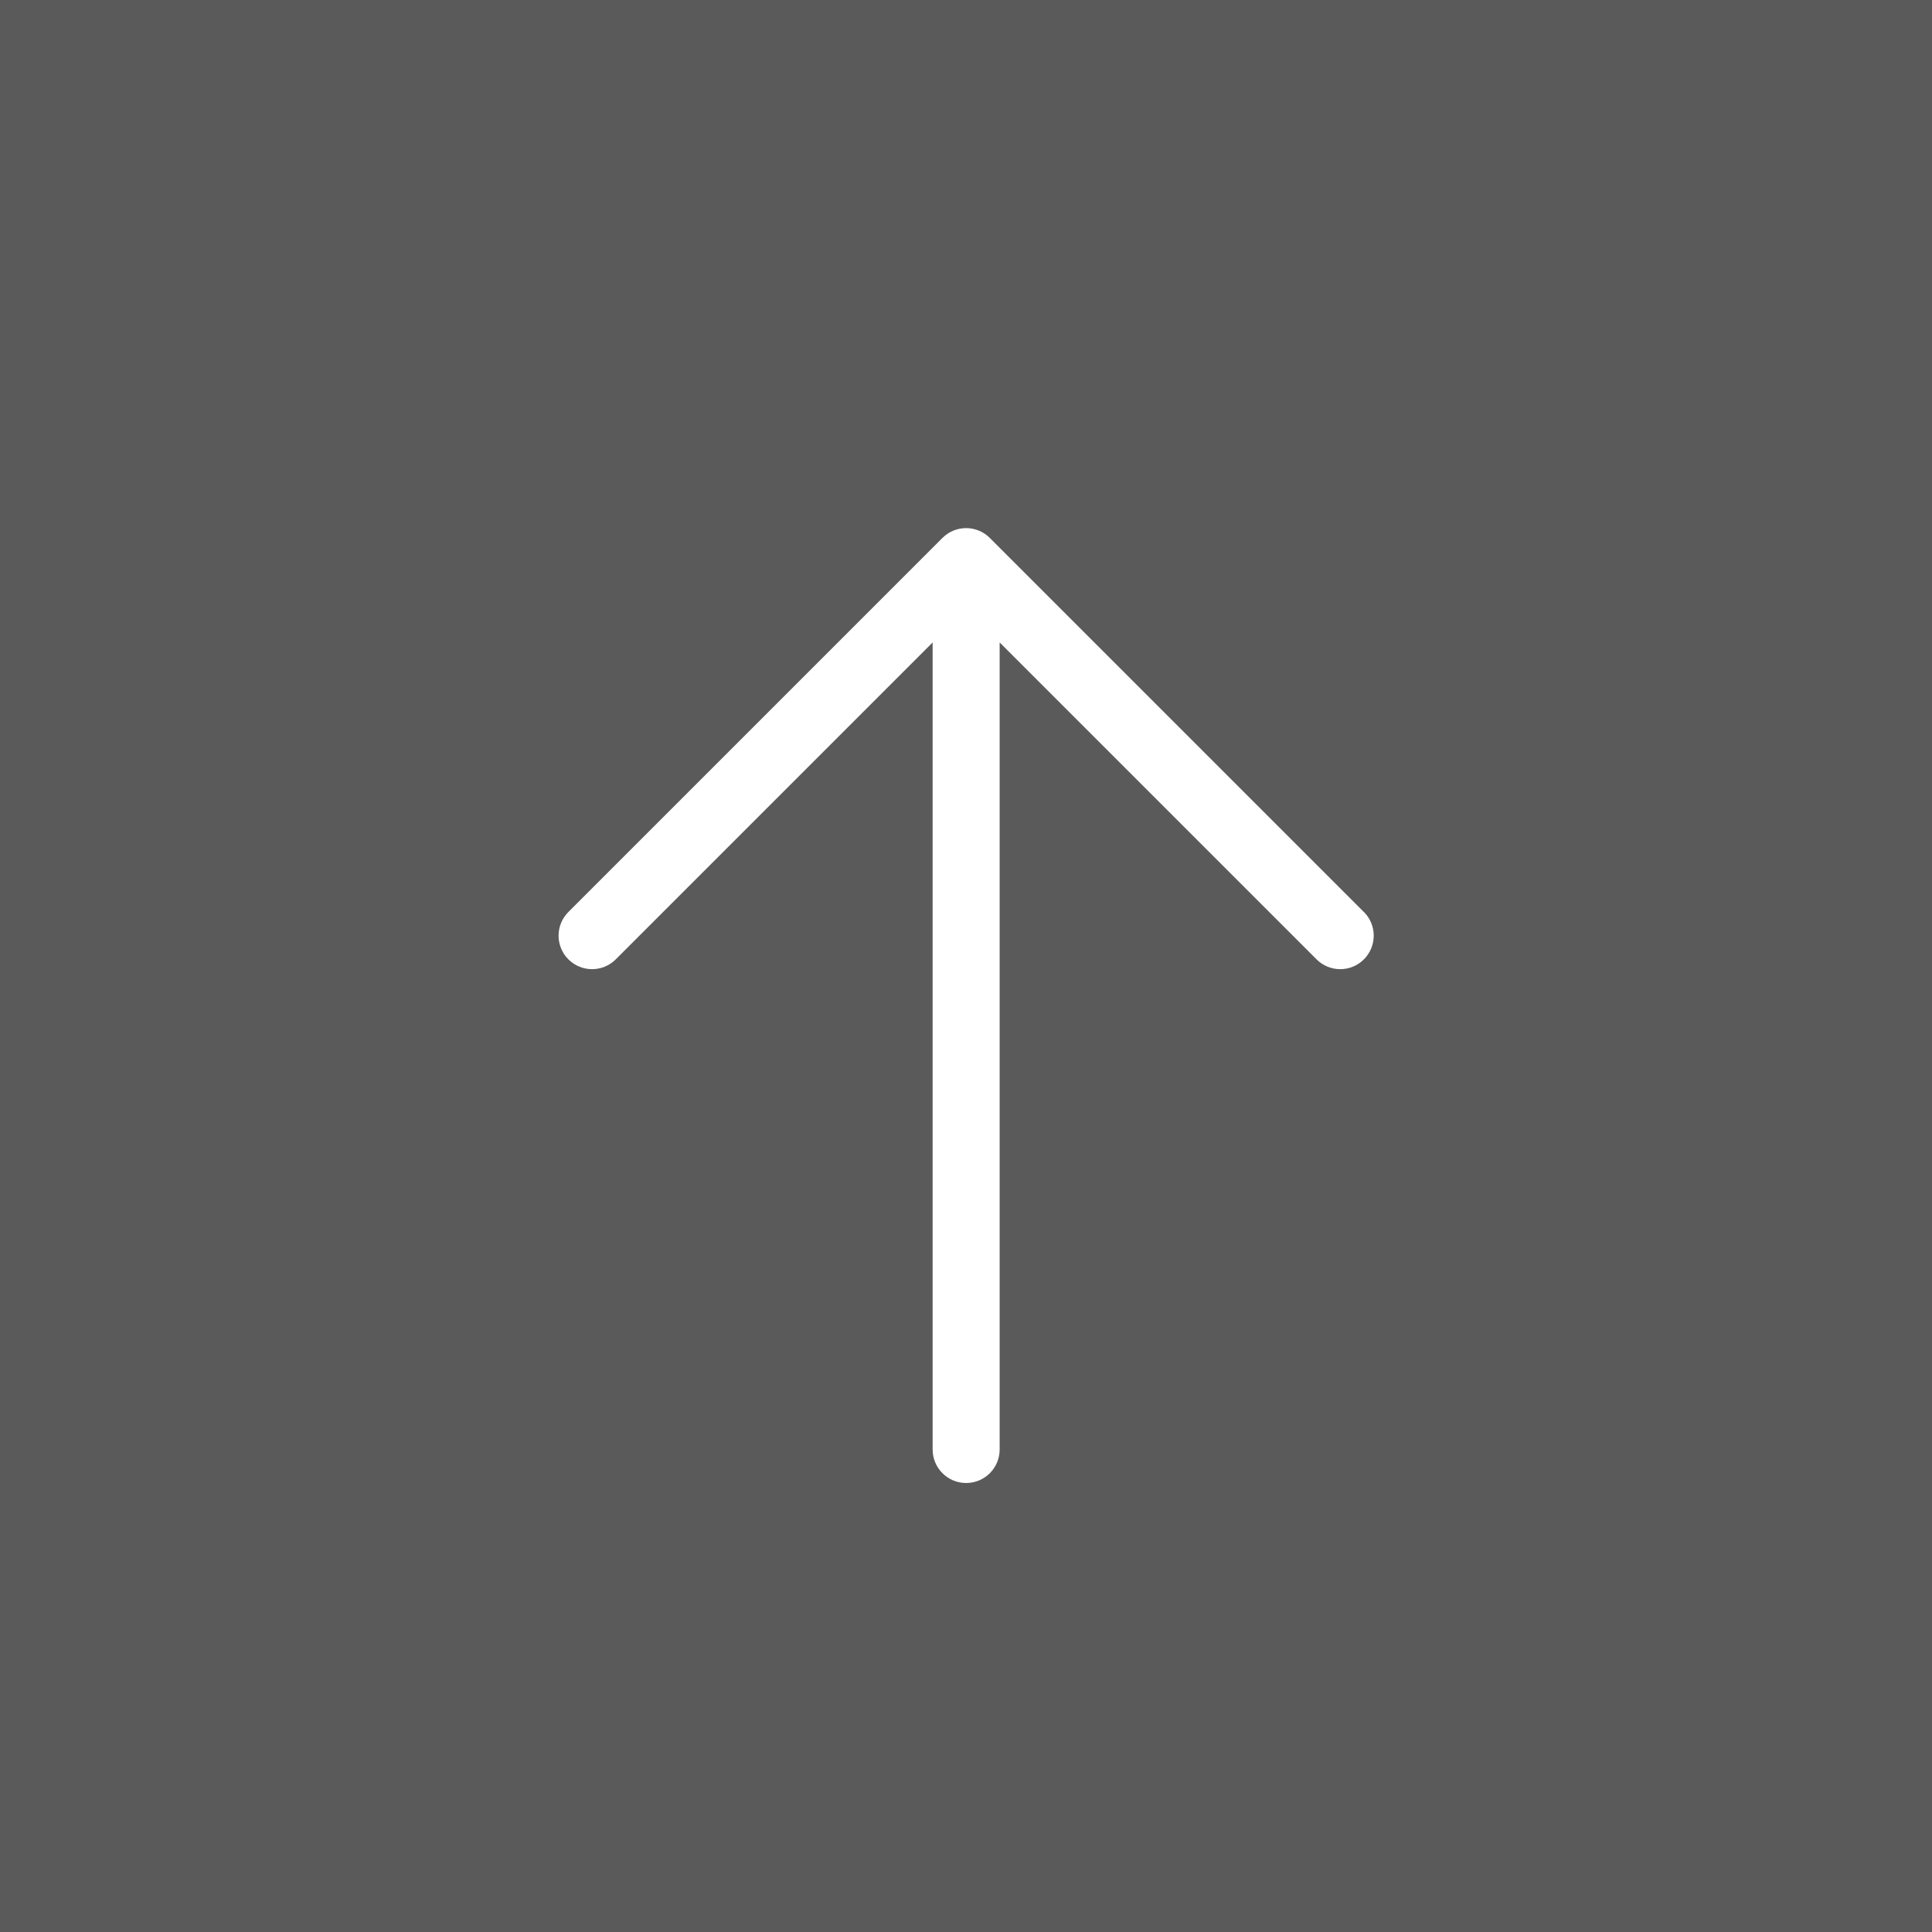 <?xml version="1.0" encoding="UTF-8"?><svg id="uuid-acf43022-6f29-4d5a-99f7-d062e2e0c9d5" xmlns="http://www.w3.org/2000/svg" width="18.953mm" height="18.953mm" viewBox="0 0 53.726 53.726"><defs><style>.uuid-3c5707a4-ee01-4032-bb48-06042c65221b{fill:#fff;}.uuid-f536c926-9c48-475f-8ac1-c00de63520fe{fill:#5a5a5a;}</style></defs><rect class="uuid-f536c926-9c48-475f-8ac1-c00de63520fe" width="53.726" height="53.726"/><path class="uuid-3c5707a4-ee01-4032-bb48-06042c65221b" d="M37.927,25.361l-10.402-10.402c-.364-.364-.954-.364-1.317,0l-10.402,10.402c-.364,.364-.364,.954,0,1.317,.364,.364,.954,.364,1.317,0l8.812-8.812v22.442c0,.515,.417,.932,.932,.932s.932-.417,.932-.932V17.866l8.812,8.812c.364,.364,.954,.364,1.317,0,.182-.182,.273-.42,.273-.659s-.091-.477-.273-.659Z"/></svg>